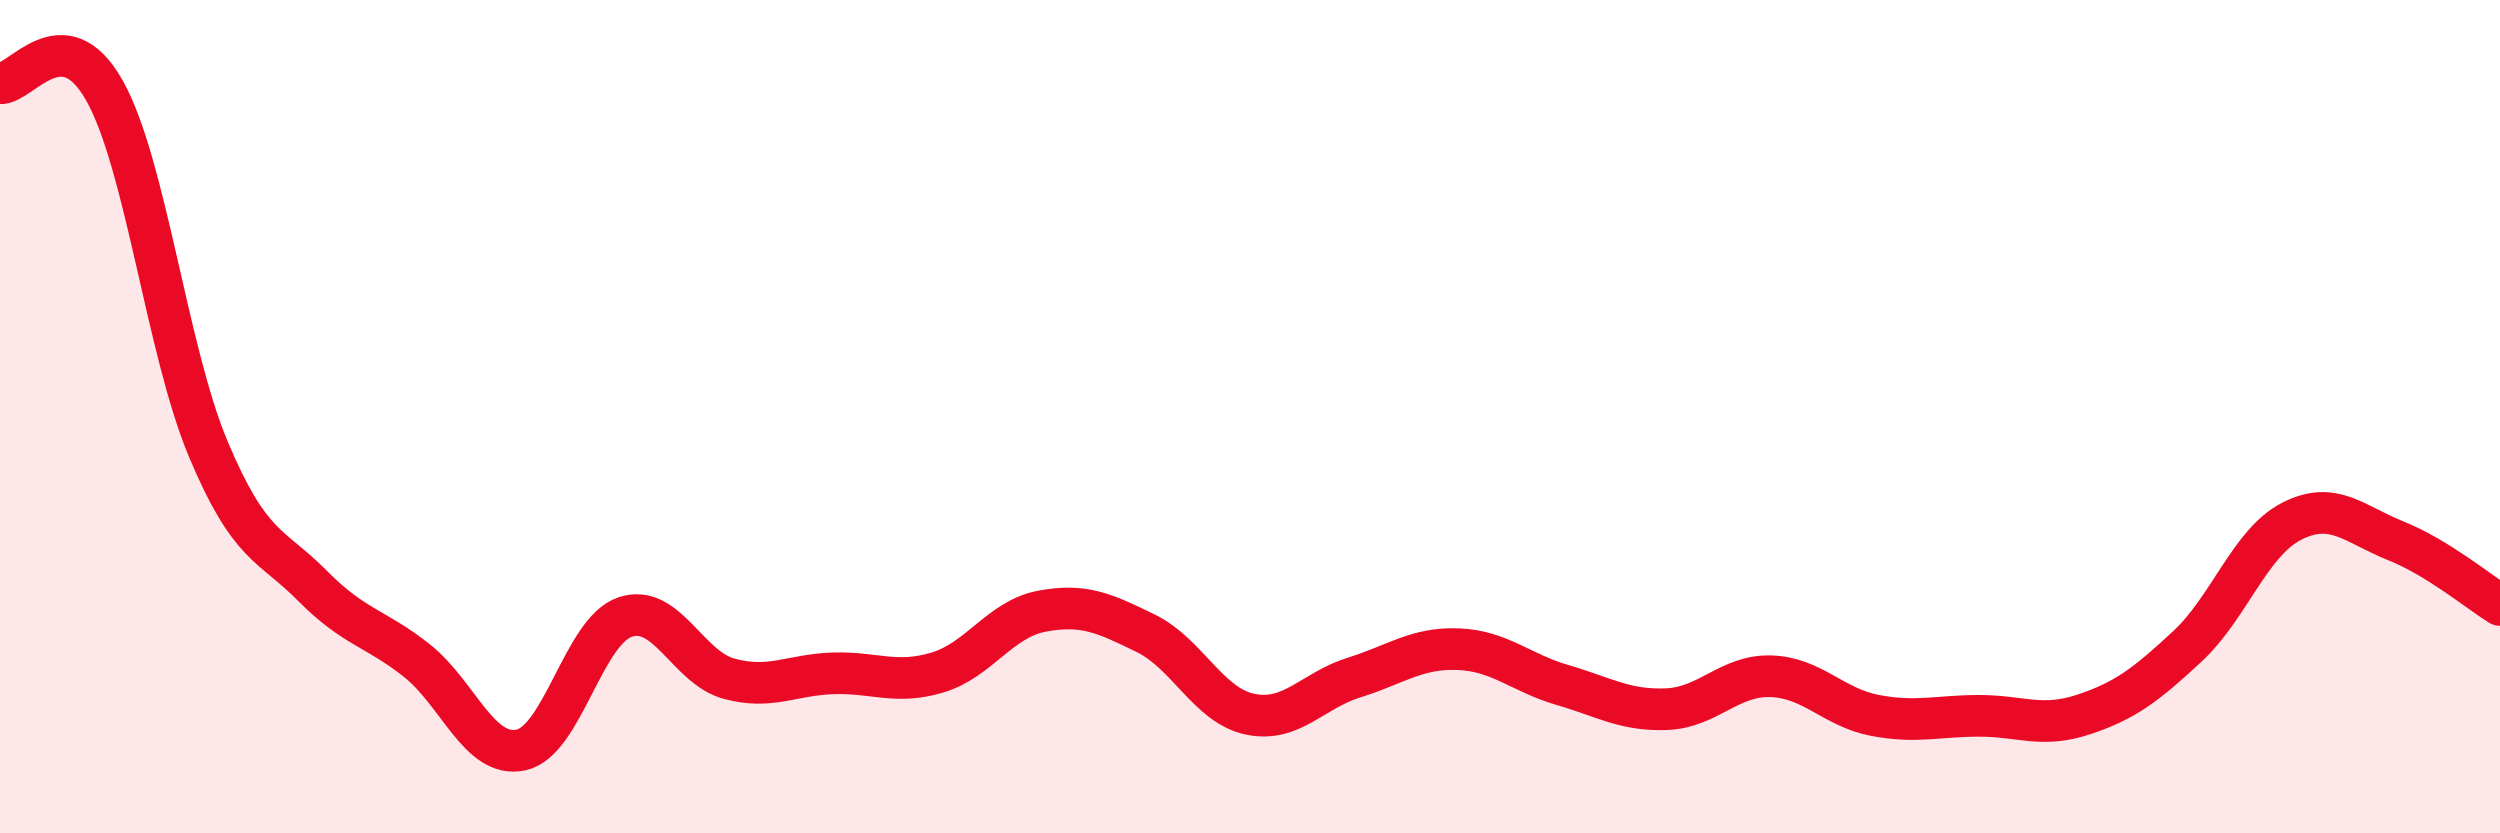 
    <svg width="60" height="20" viewBox="0 0 60 20" xmlns="http://www.w3.org/2000/svg">
      <path
        d="M 0,2 C 0.5,2.03 1.5,0.4 2.5,2.16 C 3.5,3.92 4,8.4 5,10.78 C 6,13.16 6.5,13.05 7.5,14.06 C 8.5,15.07 9,15.06 10,15.85 C 11,16.64 11.5,18.21 12.5,18 C 13.5,17.79 14,15.15 15,14.81 C 16,14.47 16.5,16.02 17.5,16.29 C 18.5,16.56 19,16.19 20,16.16 C 21,16.13 21.5,16.44 22.5,16.14 C 23.5,15.84 24,14.86 25,14.67 C 26,14.48 26.5,14.71 27.5,15.2 C 28.5,15.69 29,16.93 30,17.14 C 31,17.35 31.5,16.57 32.5,16.26 C 33.5,15.95 34,15.54 35,15.58 C 36,15.62 36.5,16.15 37.5,16.44 C 38.5,16.73 39,17.06 40,17.02 C 41,16.98 41.5,16.2 42.5,16.23 C 43.5,16.26 44,16.98 45,17.17 C 46,17.36 46.5,17.18 47.5,17.18 C 48.5,17.18 49,17.48 50,17.15 C 51,16.82 51.5,16.44 52.5,15.51 C 53.5,14.58 54,13.02 55,12.51 C 56,12 56.5,12.58 57.5,12.98 C 58.5,13.38 59.5,14.21 60,14.52L60 20L0 20Z"
        fill="#EB0A25"
        opacity="0.1"
        stroke-linecap="round"
        stroke-linejoin="round"
      />
      <path
        d="M 0,2 C 0.5,2.03 1.5,0.4 2.5,2.16 C 3.5,3.92 4,8.4 5,10.78 C 6,13.16 6.5,13.05 7.5,14.06 C 8.5,15.07 9,15.06 10,15.85 C 11,16.64 11.5,18.21 12.5,18 C 13.5,17.79 14,15.15 15,14.81 C 16,14.47 16.5,16.02 17.5,16.29 C 18.5,16.56 19,16.19 20,16.16 C 21,16.13 21.5,16.44 22.5,16.14 C 23.5,15.84 24,14.86 25,14.67 C 26,14.48 26.5,14.71 27.5,15.2 C 28.5,15.69 29,16.93 30,17.14 C 31,17.35 31.5,16.57 32.5,16.26 C 33.5,15.95 34,15.54 35,15.58 C 36,15.62 36.5,16.15 37.5,16.44 C 38.5,16.73 39,17.06 40,17.02 C 41,16.98 41.5,16.2 42.5,16.23 C 43.5,16.26 44,16.98 45,17.17 C 46,17.36 46.5,17.18 47.5,17.18 C 48.5,17.18 49,17.48 50,17.15 C 51,16.82 51.5,16.44 52.5,15.51 C 53.5,14.58 54,13.02 55,12.51 C 56,12 56.5,12.58 57.5,12.98 C 58.5,13.38 59.5,14.21 60,14.52"
        stroke="#EB0A25"
        stroke-width="1"
        fill="none"
        stroke-linecap="round"
        stroke-linejoin="round"
      />
    </svg>
  